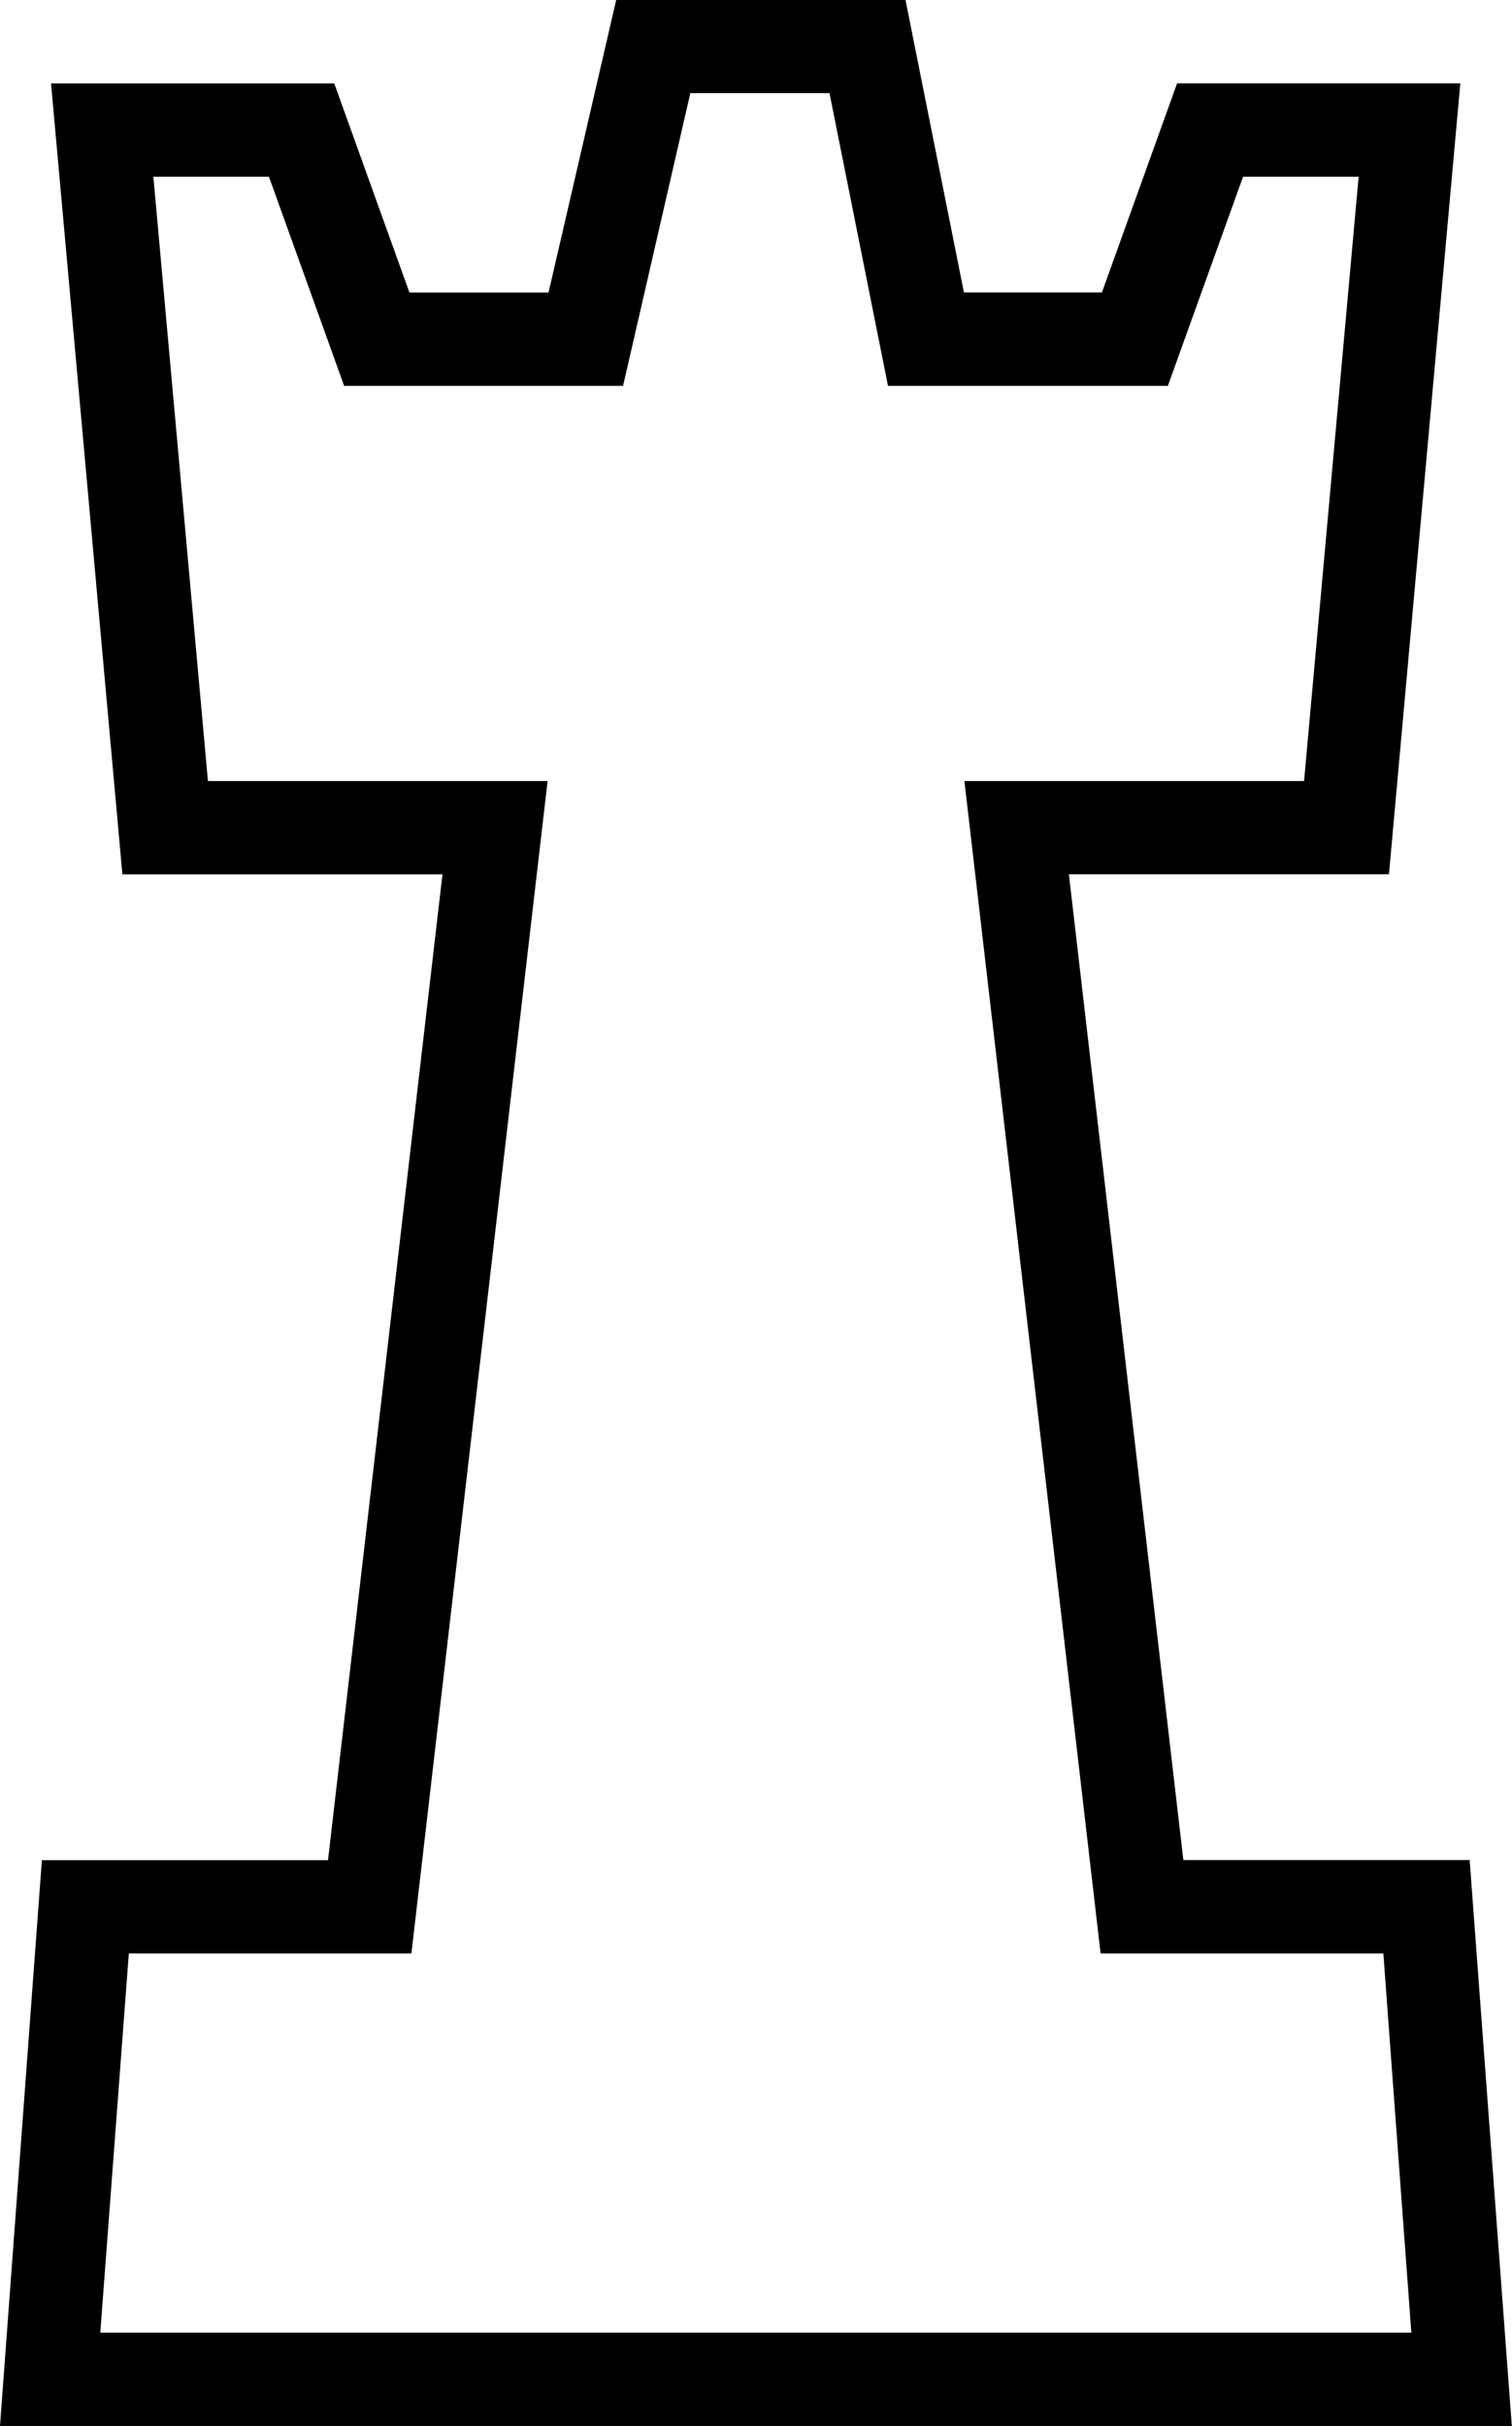 <svg xmlns="http://www.w3.org/2000/svg" width="16.208" height="26" viewBox="0 0 16.208 26"><defs><style>      .cls-1 {        fill: rgba(0,0,0,0);      }    </style></defs><g transform="translate(-979.961 -2482)"><path id="Path_47" data-name="Path 47" class="cls-1" d="M963.639,5424.94l-1.344-11.564h3.536l.675-7.476h-2.138l-.806,2.241h-2.24l-.627-3.137h-2.3l-.721,3.137h-2.24l-.806-2.241h-2.138l.675,7.476H956.7l-1.344,11.564h-3.048l-.375,5.063h15.131l-.375-5.063Z" transform="translate(28.567 -2922.503)"></path><path id="Path_47_-_Contour" data-name="Path 47 - Contour" d="M967.6,5430.5H951.394l.449-6.063h3.067l1.227-10.564h-3.431l-.765-8.476h3.036l.806,2.241h1.491L958,5404.5H961.1l.627,3.137h1.479l.806-2.241h3.036l-.765,8.476h-3.431l1.227,10.564h3.069Zm-15.131-1h14.054l-.3-4.063h-3.031l-1.46-12.564h3.641l.585-6.476h-1.239l-.806,2.241h-3l-.627-3.137h-1.492l-.721,3.137h-2.99l-.806-2.241h-1.239l.585,6.476h3.641l-1.46,12.564h-3.029Z" transform="translate(28.567 -2922.503)"></path></g></svg>